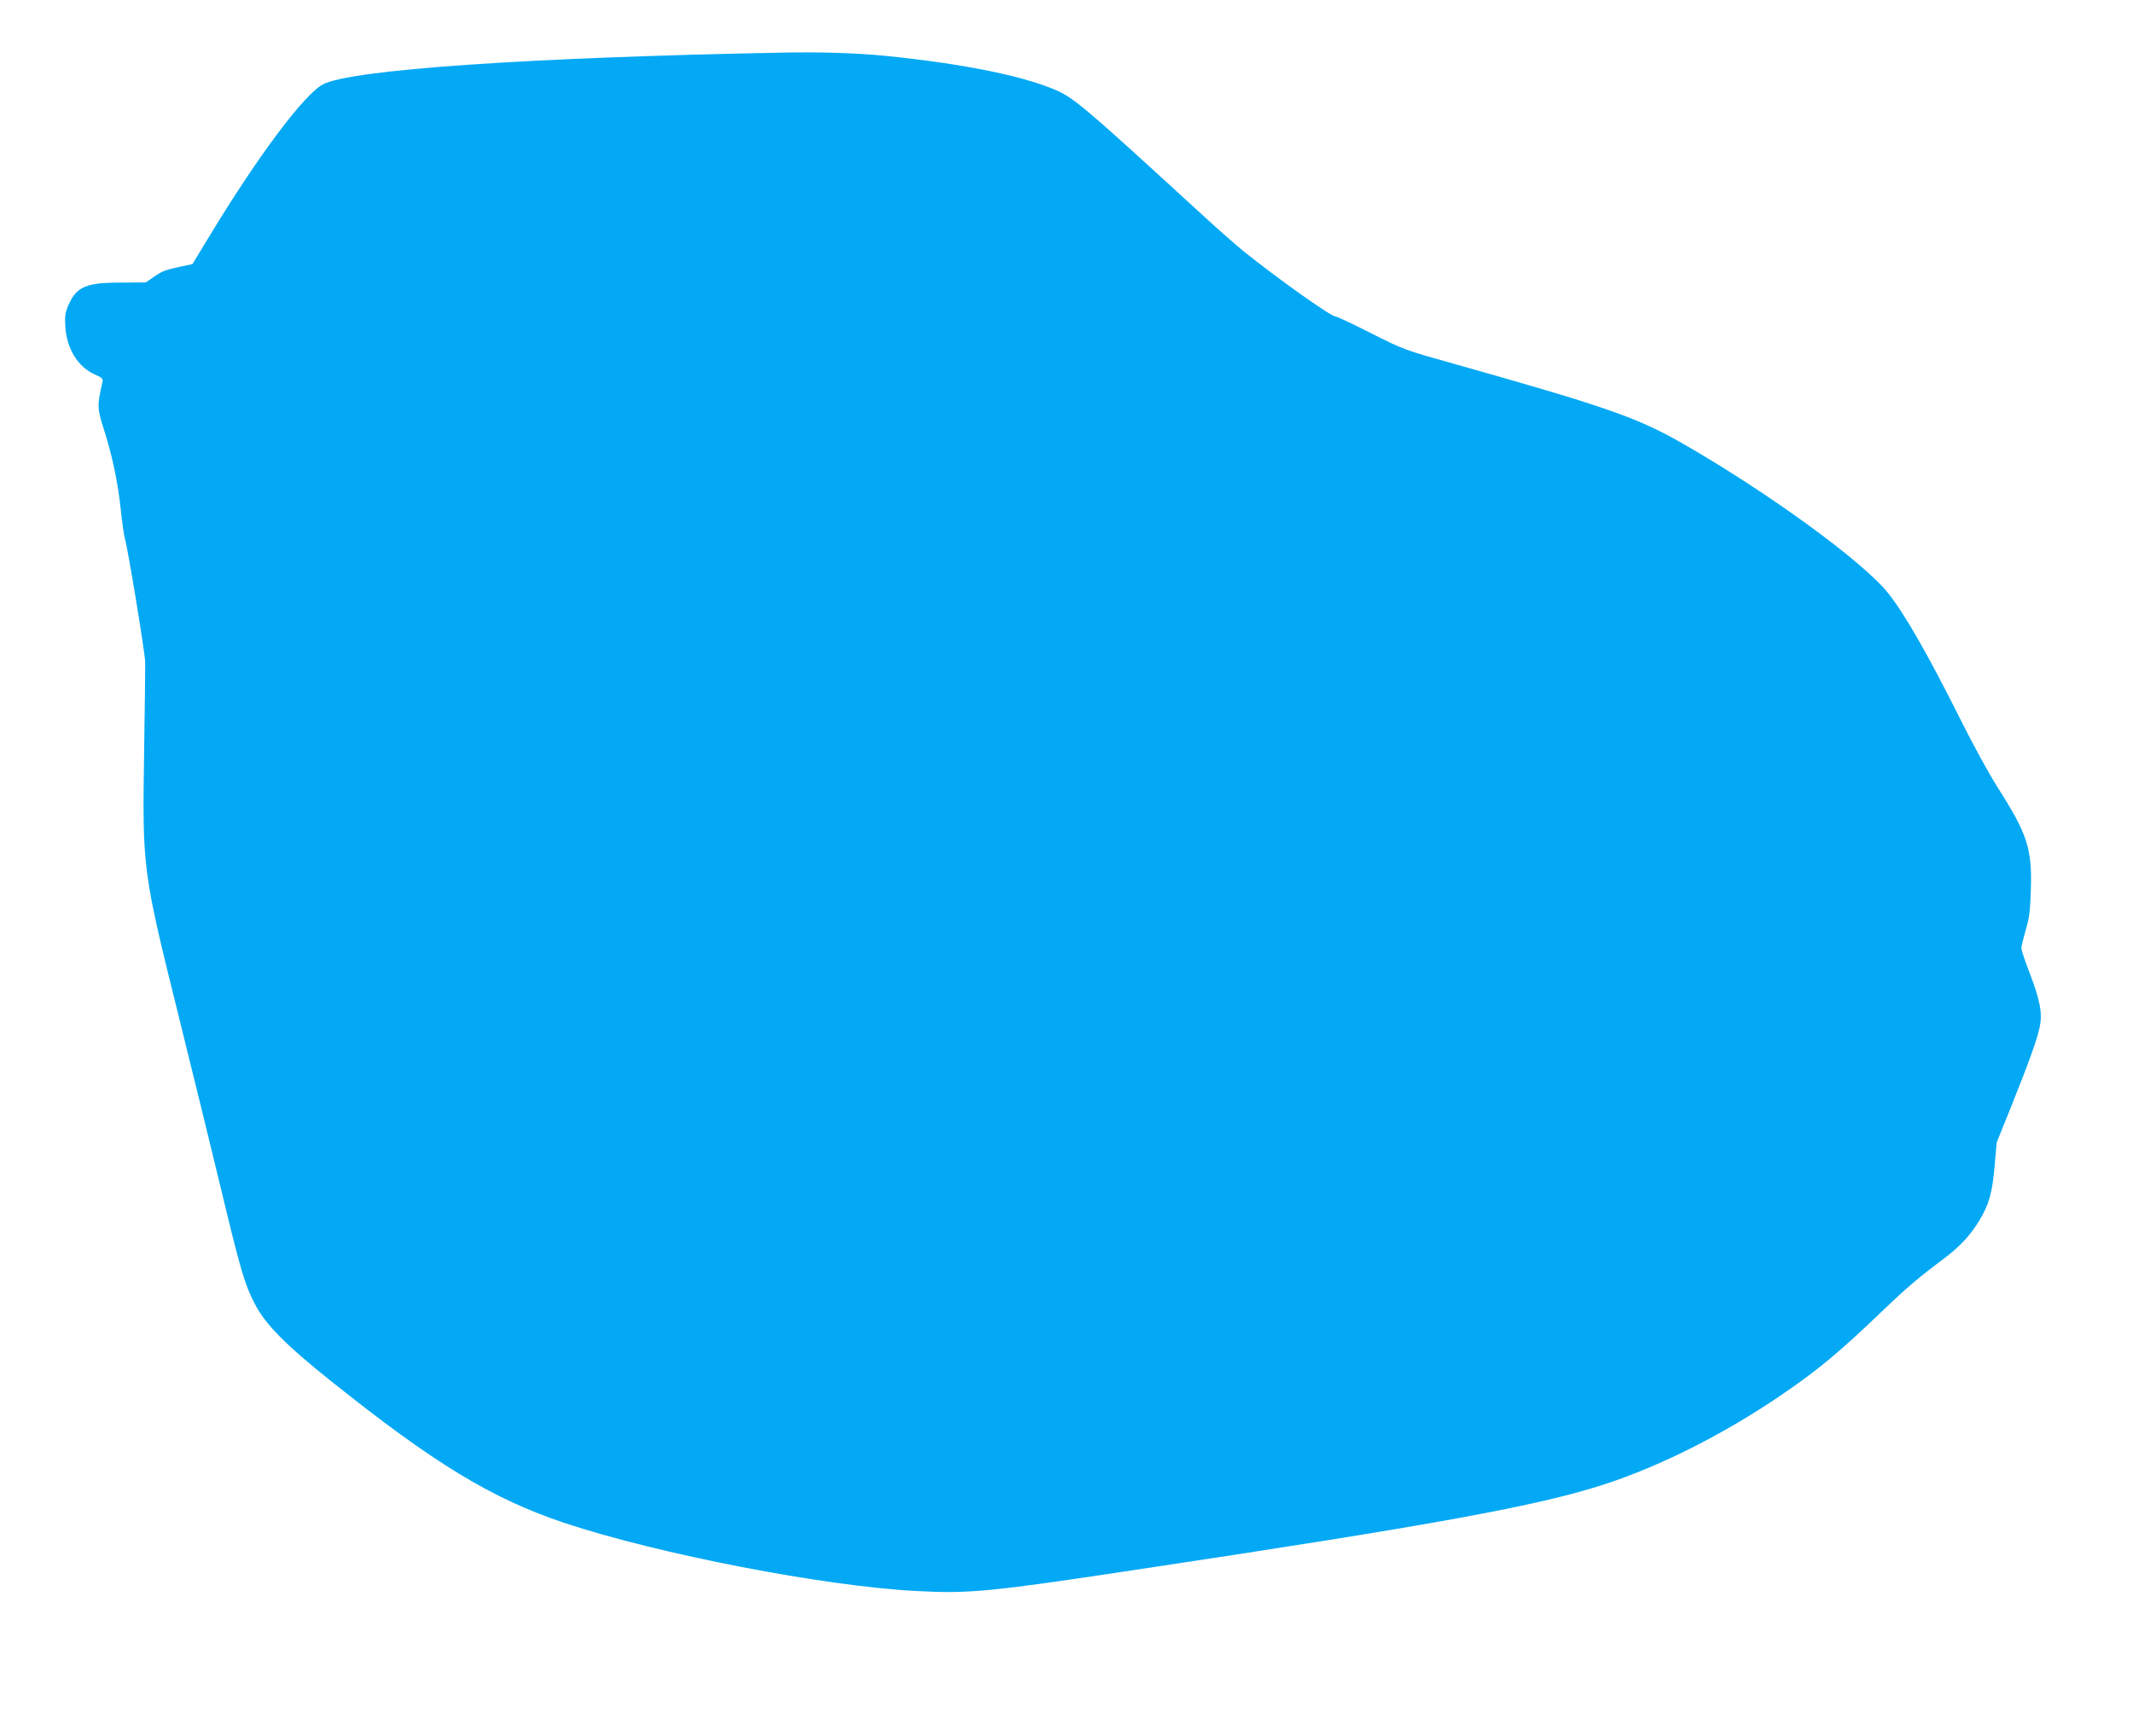 <?xml version="1.0" standalone="no"?>
<!DOCTYPE svg PUBLIC "-//W3C//DTD SVG 20010904//EN"
 "http://www.w3.org/TR/2001/REC-SVG-20010904/DTD/svg10.dtd">
<svg version="1.0" xmlns="http://www.w3.org/2000/svg"
 width="1280pt" height="1042pt" viewBox="0 0 1280 1042"
 preserveAspectRatio="xMidYMid meet">
<g transform="translate(0,1042) scale(0.1,-0.1)"
fill="#03a9f4" stroke="none">
<path d="M4685 10104 c-1518 -29 -2577 -102 -2746 -190 -112 -58 -386 -423
-681 -909 l-103 -170 -75 -16 c-91 -20 -103 -24 -160 -63 l-45 -31 -150 -1
c-210 0 -267 -25 -315 -137 -18 -42 -22 -65 -18 -127 8 -132 75 -242 176 -287
45 -20 52 -26 47 -45 -33 -146 -32 -159 10 -290 49 -154 82 -311 100 -478 8
-80 20 -158 25 -175 16 -49 119 -675 121 -735 1 -30 -2 -271 -6 -535 -11 -711
-10 -718 205 -1585 81 -327 194 -786 250 -1020 122 -509 148 -598 208 -714 64
-124 183 -245 452 -460 626 -501 971 -710 1406 -856 562 -187 1562 -381 2114
-409 314 -17 440 -5 1300 125 1810 272 2426 385 2827 515 335 109 711 298
1053 530 231 157 354 259 635 529 120 115 203 186 345 292 101 76 159 138 215
228 61 100 81 171 95 335 l12 138 85 211 c106 264 159 410 174 486 16 80 1
157 -61 320 -28 71 -50 139 -50 150 0 11 12 59 26 107 22 74 27 113 31 243 8
248 -21 335 -203 620 -47 74 -144 251 -215 393 -201 402 -341 646 -440 769
-151 189 -726 607 -1235 898 -269 154 -462 221 -1364 475 -303 85 -306 86
-502 185 -108 55 -204 100 -213 100 -28 0 -351 230 -555 394 -41 34 -149 128
-239 211 -732 671 -780 712 -903 762 -205 83 -558 153 -1007 198 -173 17 -387
24 -626 19z"/>
</g>
</svg>
